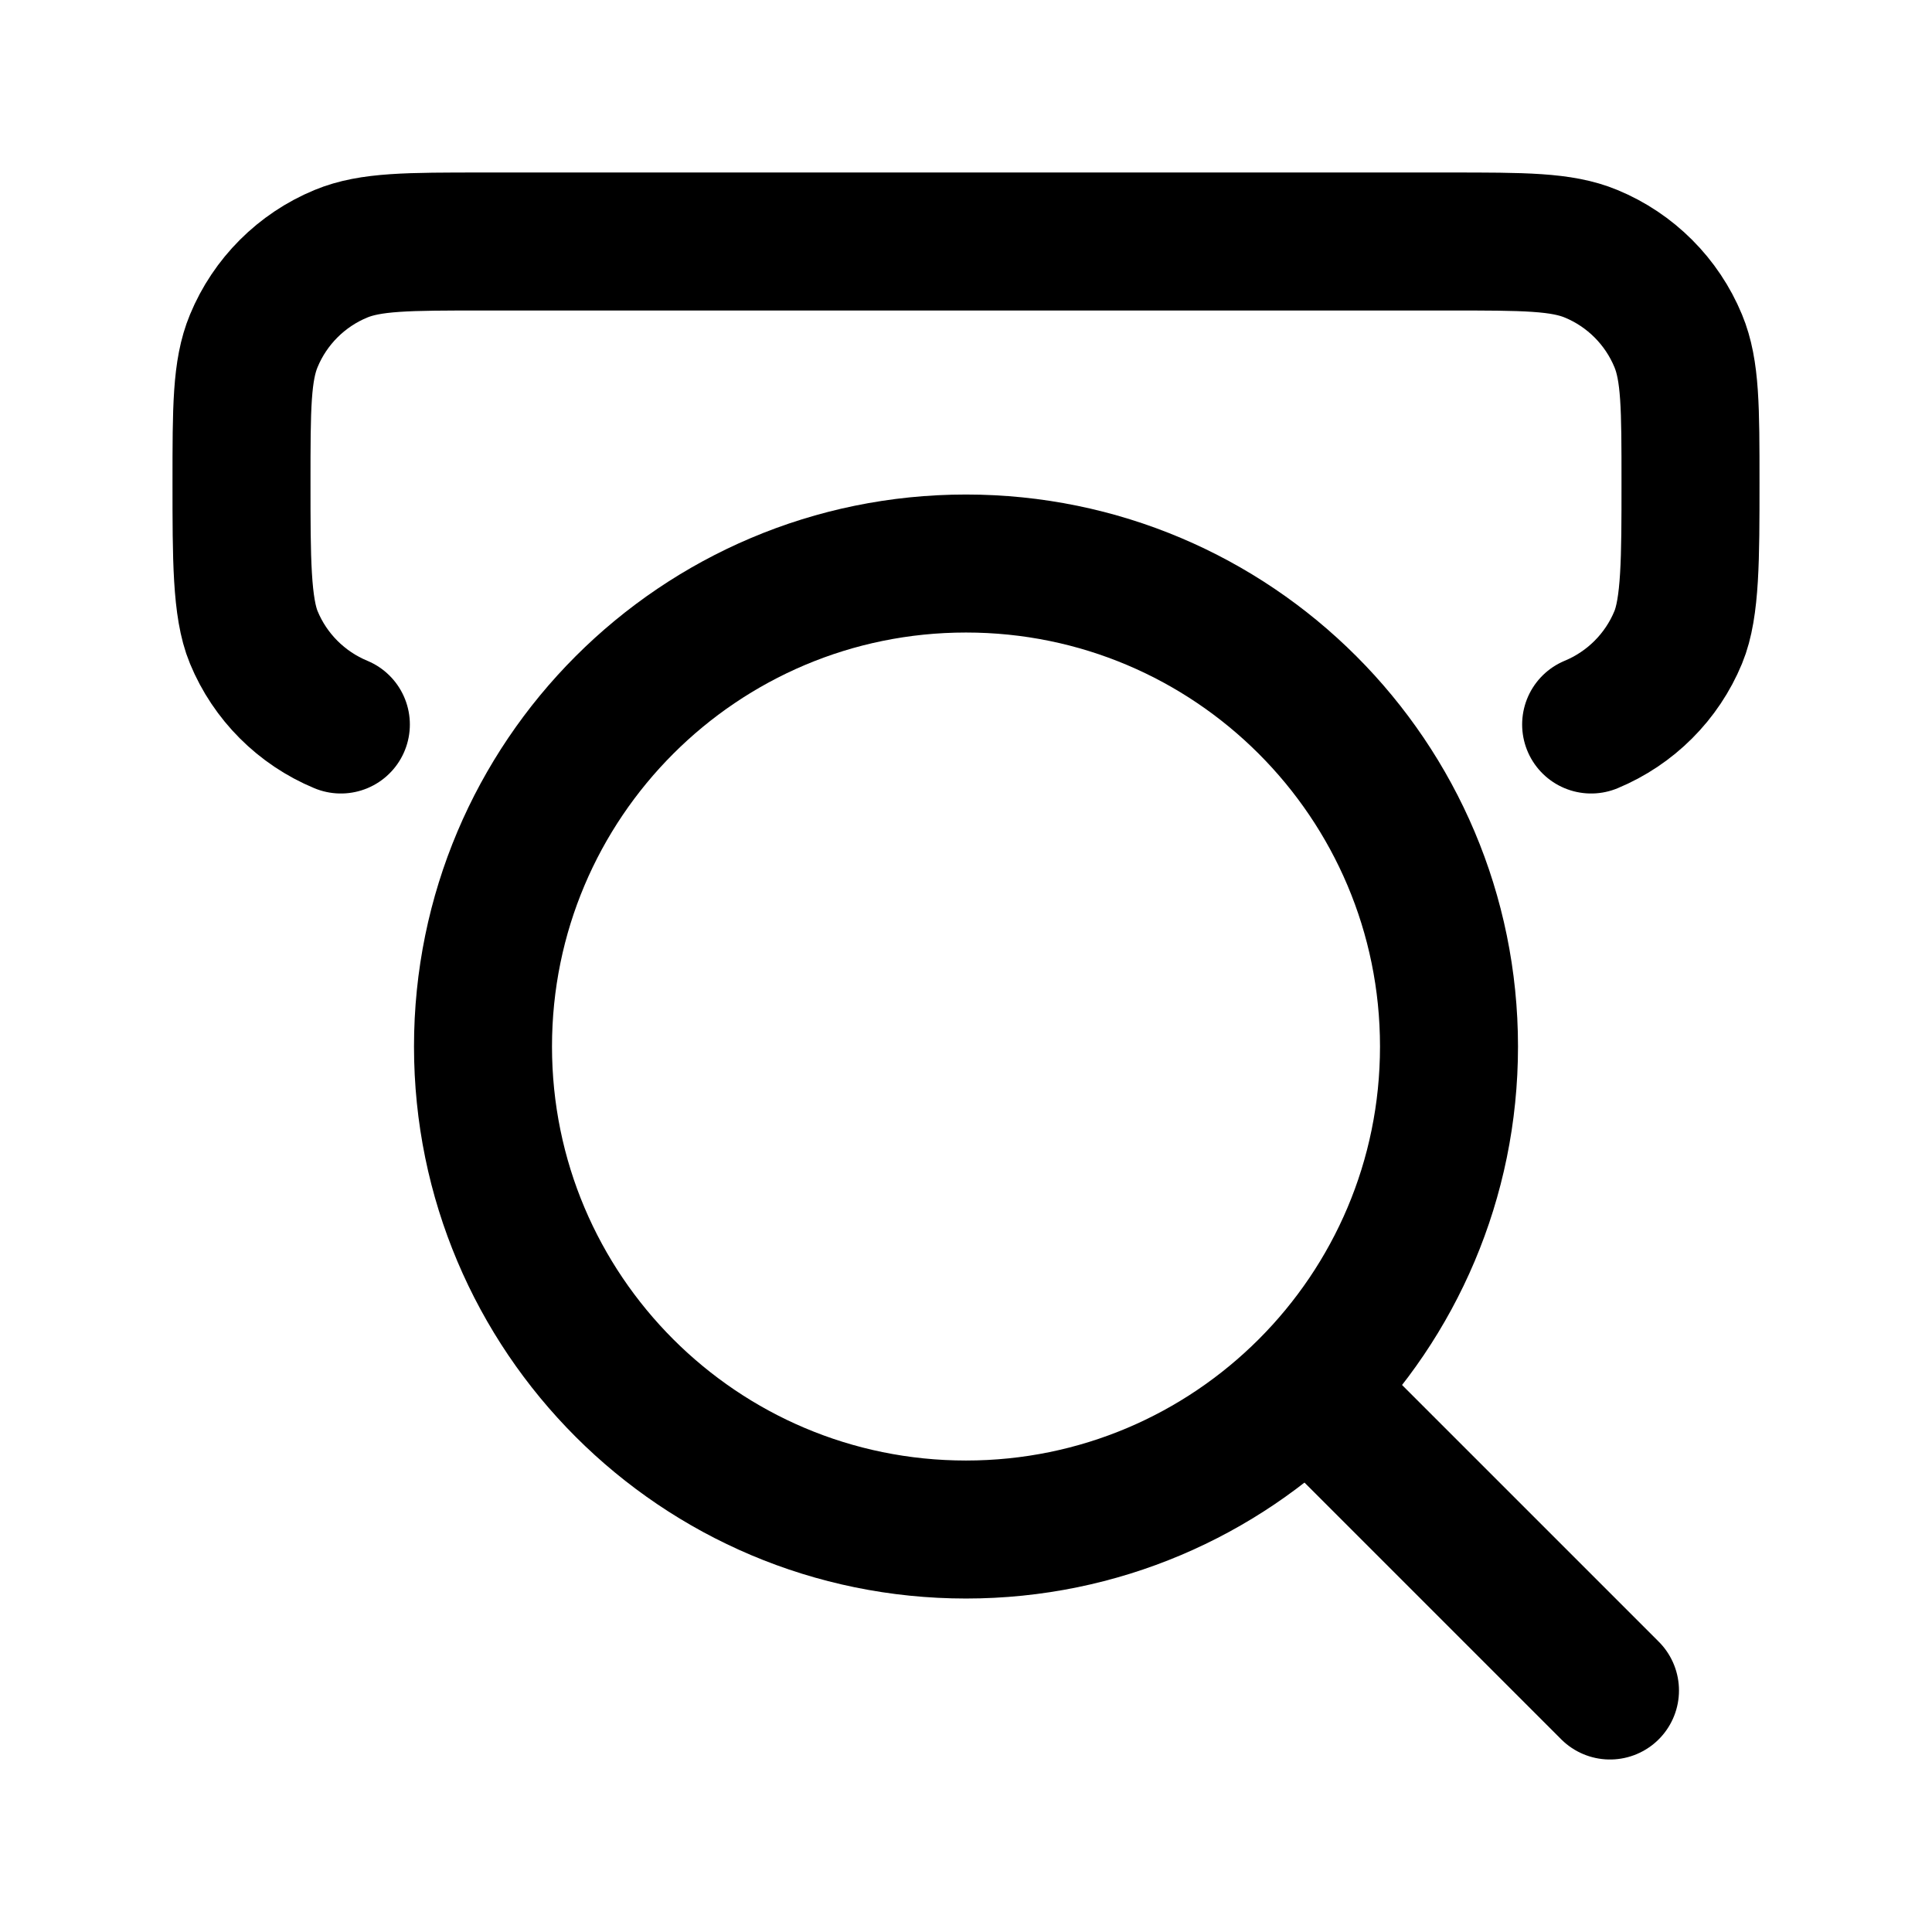 <svg width="28" height="28" viewBox="0 0 28 28" fill="none" xmlns="http://www.w3.org/2000/svg">
<path d="M19.25 20.417L23.333 24.5" stroke="black" stroke-width="2" stroke-linecap="round" stroke-linejoin="round"/>
<path d="M21 15.167C21 11.301 17.866 8.167 14 8.167C10.134 8.167 7 11.301 7 15.167C7 19.033 10.134 22.167 14 22.167C17.866 22.167 21 19.033 21 15.167Z" stroke="black" stroke-width="2" stroke-linecap="round" stroke-linejoin="round"/>
<path d="M23.06 10.5C23.631 10.263 24.086 9.809 24.322 9.237C24.5 8.808 24.5 8.087 24.5 7C24.5 5.913 24.5 5.369 24.322 4.94C24.086 4.369 23.631 3.914 23.06 3.678C22.631 3.5 22.087 3.5 21 3.5H7C5.913 3.5 5.369 3.5 4.94 3.678C4.369 3.914 3.914 4.369 3.678 4.94C3.5 5.369 3.5 5.913 3.5 7C3.5 8.087 3.5 8.808 3.678 9.237C3.914 9.809 4.369 10.263 4.94 10.5" stroke="black" stroke-width="2" stroke-linecap="round" stroke-linejoin="round"/>
</svg>
